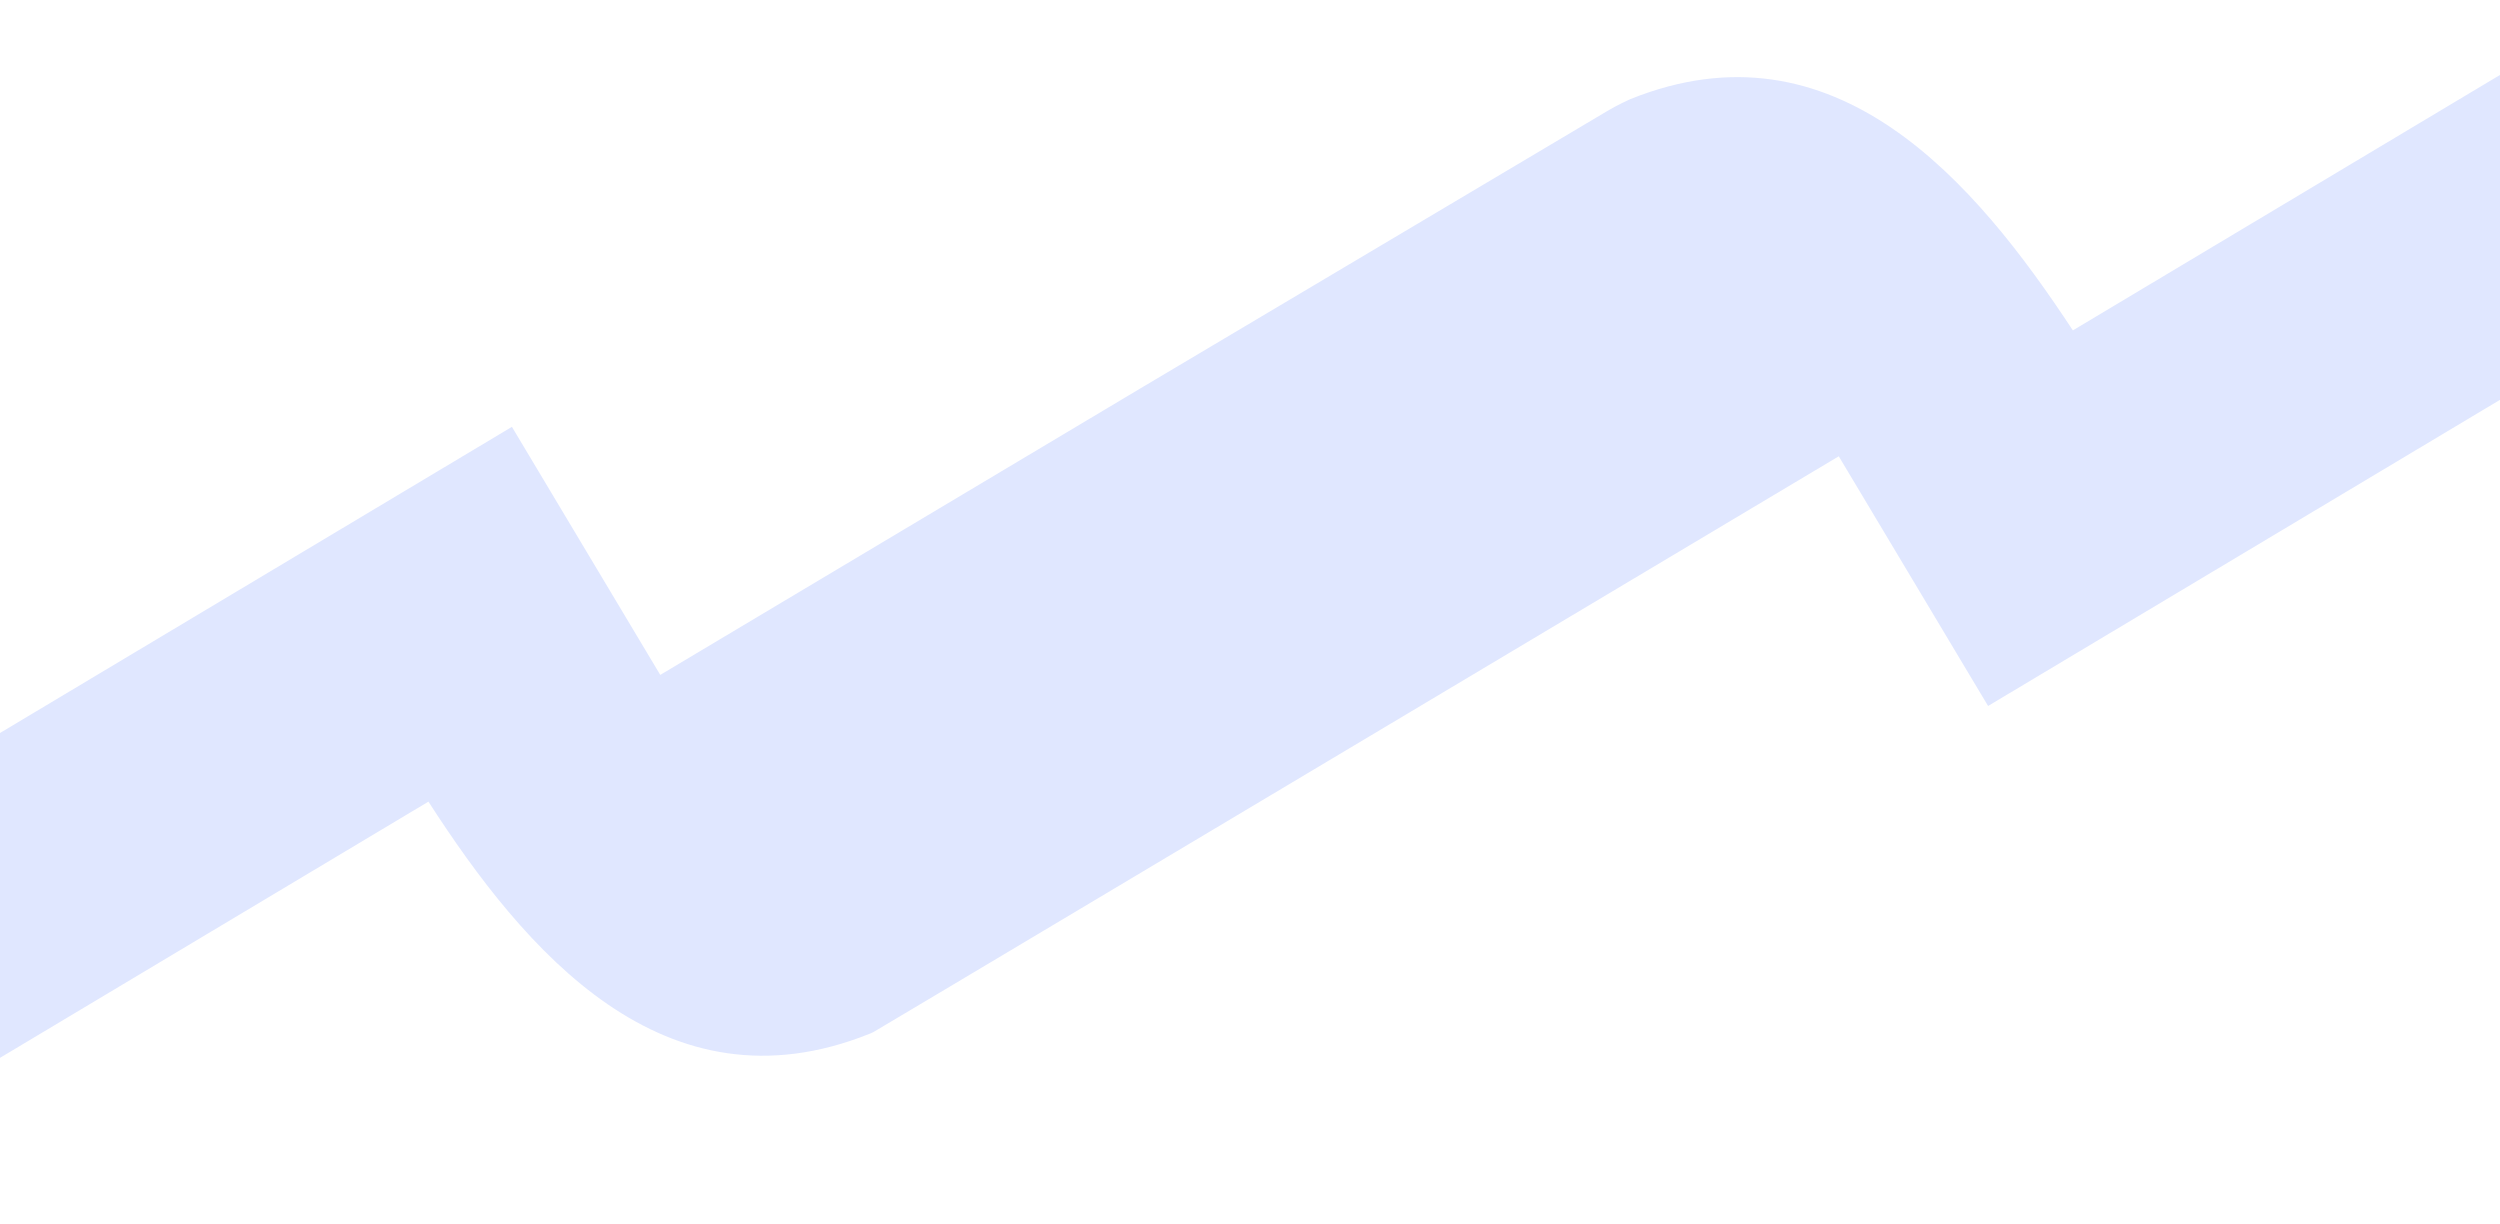 <svg width="1920" height="940" viewBox="0 0 1920 940" fill="none" xmlns="http://www.w3.org/2000/svg">
<g clip-path="url(#clip0_2693_663)">
<g clip-path="url(#clip1_2693_663)">
<path fill-rule="evenodd" clip-rule="evenodd" d="M1591.95 253.747C1517.09 139.737 1409.49 12.813 1252.13 76.112C1243.5 80 1236.5 84 1234 85.5L875.963 298.204L507.078 518.321L393.147 327.81L-46.826 590.927L-102.095 873.484L329.029 615.659C402.901 730.257 510.112 857.079 667.621 794.029L667.622 794.029C669 793.5 669.001 793.5 671 792.5C673 791.5 1040 572.5 1040 572.5L1412.17 350.426L1526.85 542.184L1966.82 279.067L2022.09 -3.49L1591.95 253.747Z" fill="#7D9CFF" fill-opacity="0.24"/>
</g>
</g>
<defs>
<clipPath id="clip0_2693_663">
<rect width="1920" height="940" fill="white"/>
</clipPath>
<clipPath id="clip1_2693_663">
<rect width="765.857" height="2436.43" fill="white" transform="translate(1738.92 -477) rotate(59.119)"/>
</clipPath>
</defs>
</svg>
